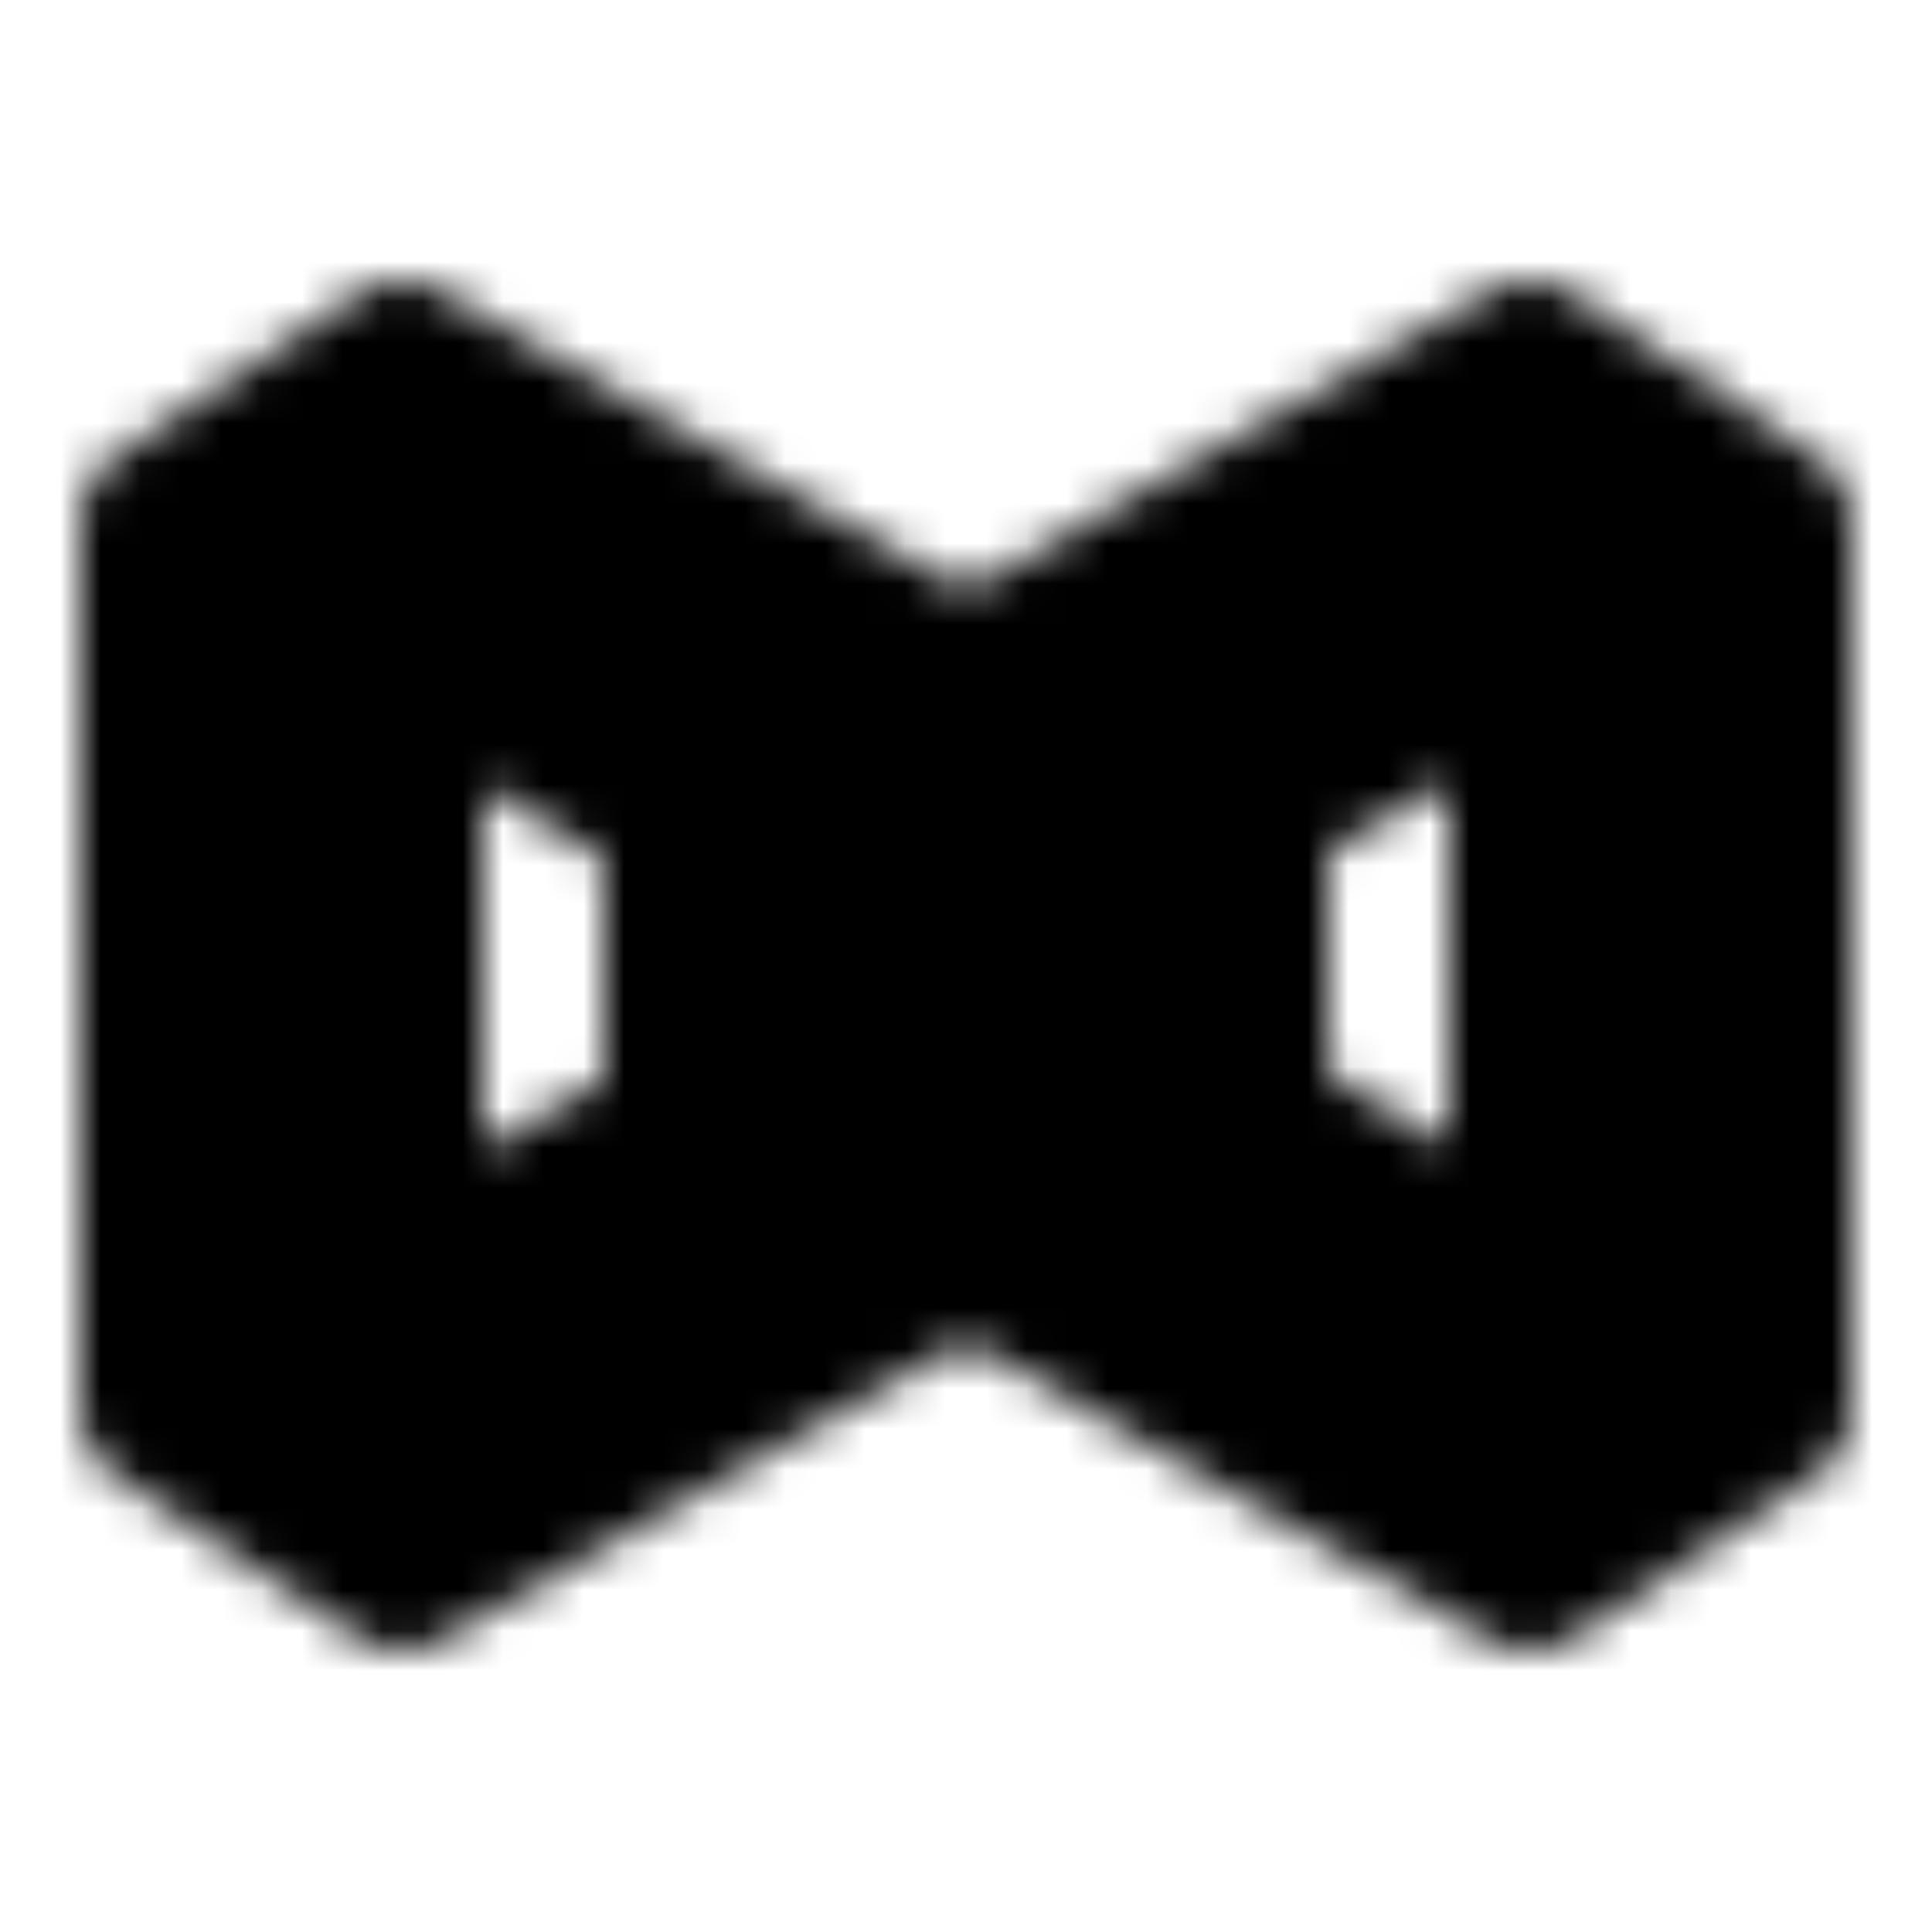 <?xml version="1.0" encoding="utf-8"?>
<!-- Generator: www.svgicons.com -->
<svg xmlns="http://www.w3.org/2000/svg" width="800" height="800" viewBox="0 0 48 48">
<defs><mask id="ipTNewDianziqian0"><g fill="none"><path fill="#555" d="M31 20v7L10 39l-6-4V13l6-4l14 8l-6.5 3.5L10 16v16z"/><path fill="#fff" d="m31 27l.992 1.736A2 2 0 0 0 33 27zm0-7h2v-3.446l-2.992 1.71zM10 32H8a2 2 0 0 0 2.992 1.736zm0-16l1.029-1.715A2 2 0 0 0 8 16zm7.5 4.5l-1.029 1.715a2 2 0 0 0 1.977.046zM24 17l.948 1.76a2 2 0 0 0 .044-3.497zM10 9l.992-1.736a2 2 0 0 0-2.101.072zm-6 4l-1.11-1.664A2 2 0 0 0 2 13zm0 22H2a2 2 0 0 0 .89 1.664zm6 4l-1.11 1.664a2 2 0 0 0 2.102.072zm23-12v-7h-4v7zm-2.992-8.736l-21 12l1.984 3.473l21-12zM12 32V16H8v16zM8.971 17.715l7.5 4.5l2.058-3.43l-7.5-4.5zm9.477 4.546l6.5-3.5l-1.896-3.522l-6.5 3.5zm6.544-6.997l-14-8l-1.984 3.472l14 8zM8.891 7.336l-6 4l2.218 3.328l6-4zM2 13v22h4V13zm.89 23.664l6 4l2.22-3.328l-6-4zm8.102 4.072l21-12l-1.984-3.472l-21 12z"/><path fill="#555" d="M17 28v-7L38 9l6 4v22l-6 4l-14-8l6.5-3.5L38 32V16z"/><path fill="#fff" d="m17 21l-.992-1.736A2 2 0 0 0 15 21zm0 7h-2v3.446l2.992-1.71zm21-12h2a2 2 0 0 0-2.992-1.736zm0 16l-1.029 1.715A2 2 0 0 0 40 32zm-7.5-4.5l1.029-1.715a2 2 0 0 0-1.977-.046zM24 31l-.948-1.76a2 2 0 0 0-.044 3.497zm14 8l-.992 1.736a2 2 0 0 0 2.101-.072zm6-4l1.11 1.664A2 2 0 0 0 46 35zm0-22h2a2 2 0 0 0-.89-1.664zm-6-4l1.11-1.664a2 2 0 0 0-2.102-.072zM15 21v7h4v-7zm2.992 8.737l21-12l-1.984-3.473l-21 12zM36 16v16h4V16zm3.029 14.285l-7.5-4.5l-2.058 3.43l7.5 4.5zm-9.477-4.546l-6.5 3.5l1.896 3.522l6.5-3.5zm-6.544 6.997l14 8l1.984-3.472l-14-8zm16.101 7.928l6-4l-2.218-3.328l-6 4zM46 35V13h-4v22zm-.89-23.664l-6-4l-2.22 3.328l6 4zm-8.102-4.072l-21 12l1.984 3.473l21-12z"/></g></mask></defs><path fill="currentColor" d="M0 0h48v48H0z" mask="url(#ipTNewDianziqian0)"/>
</svg>